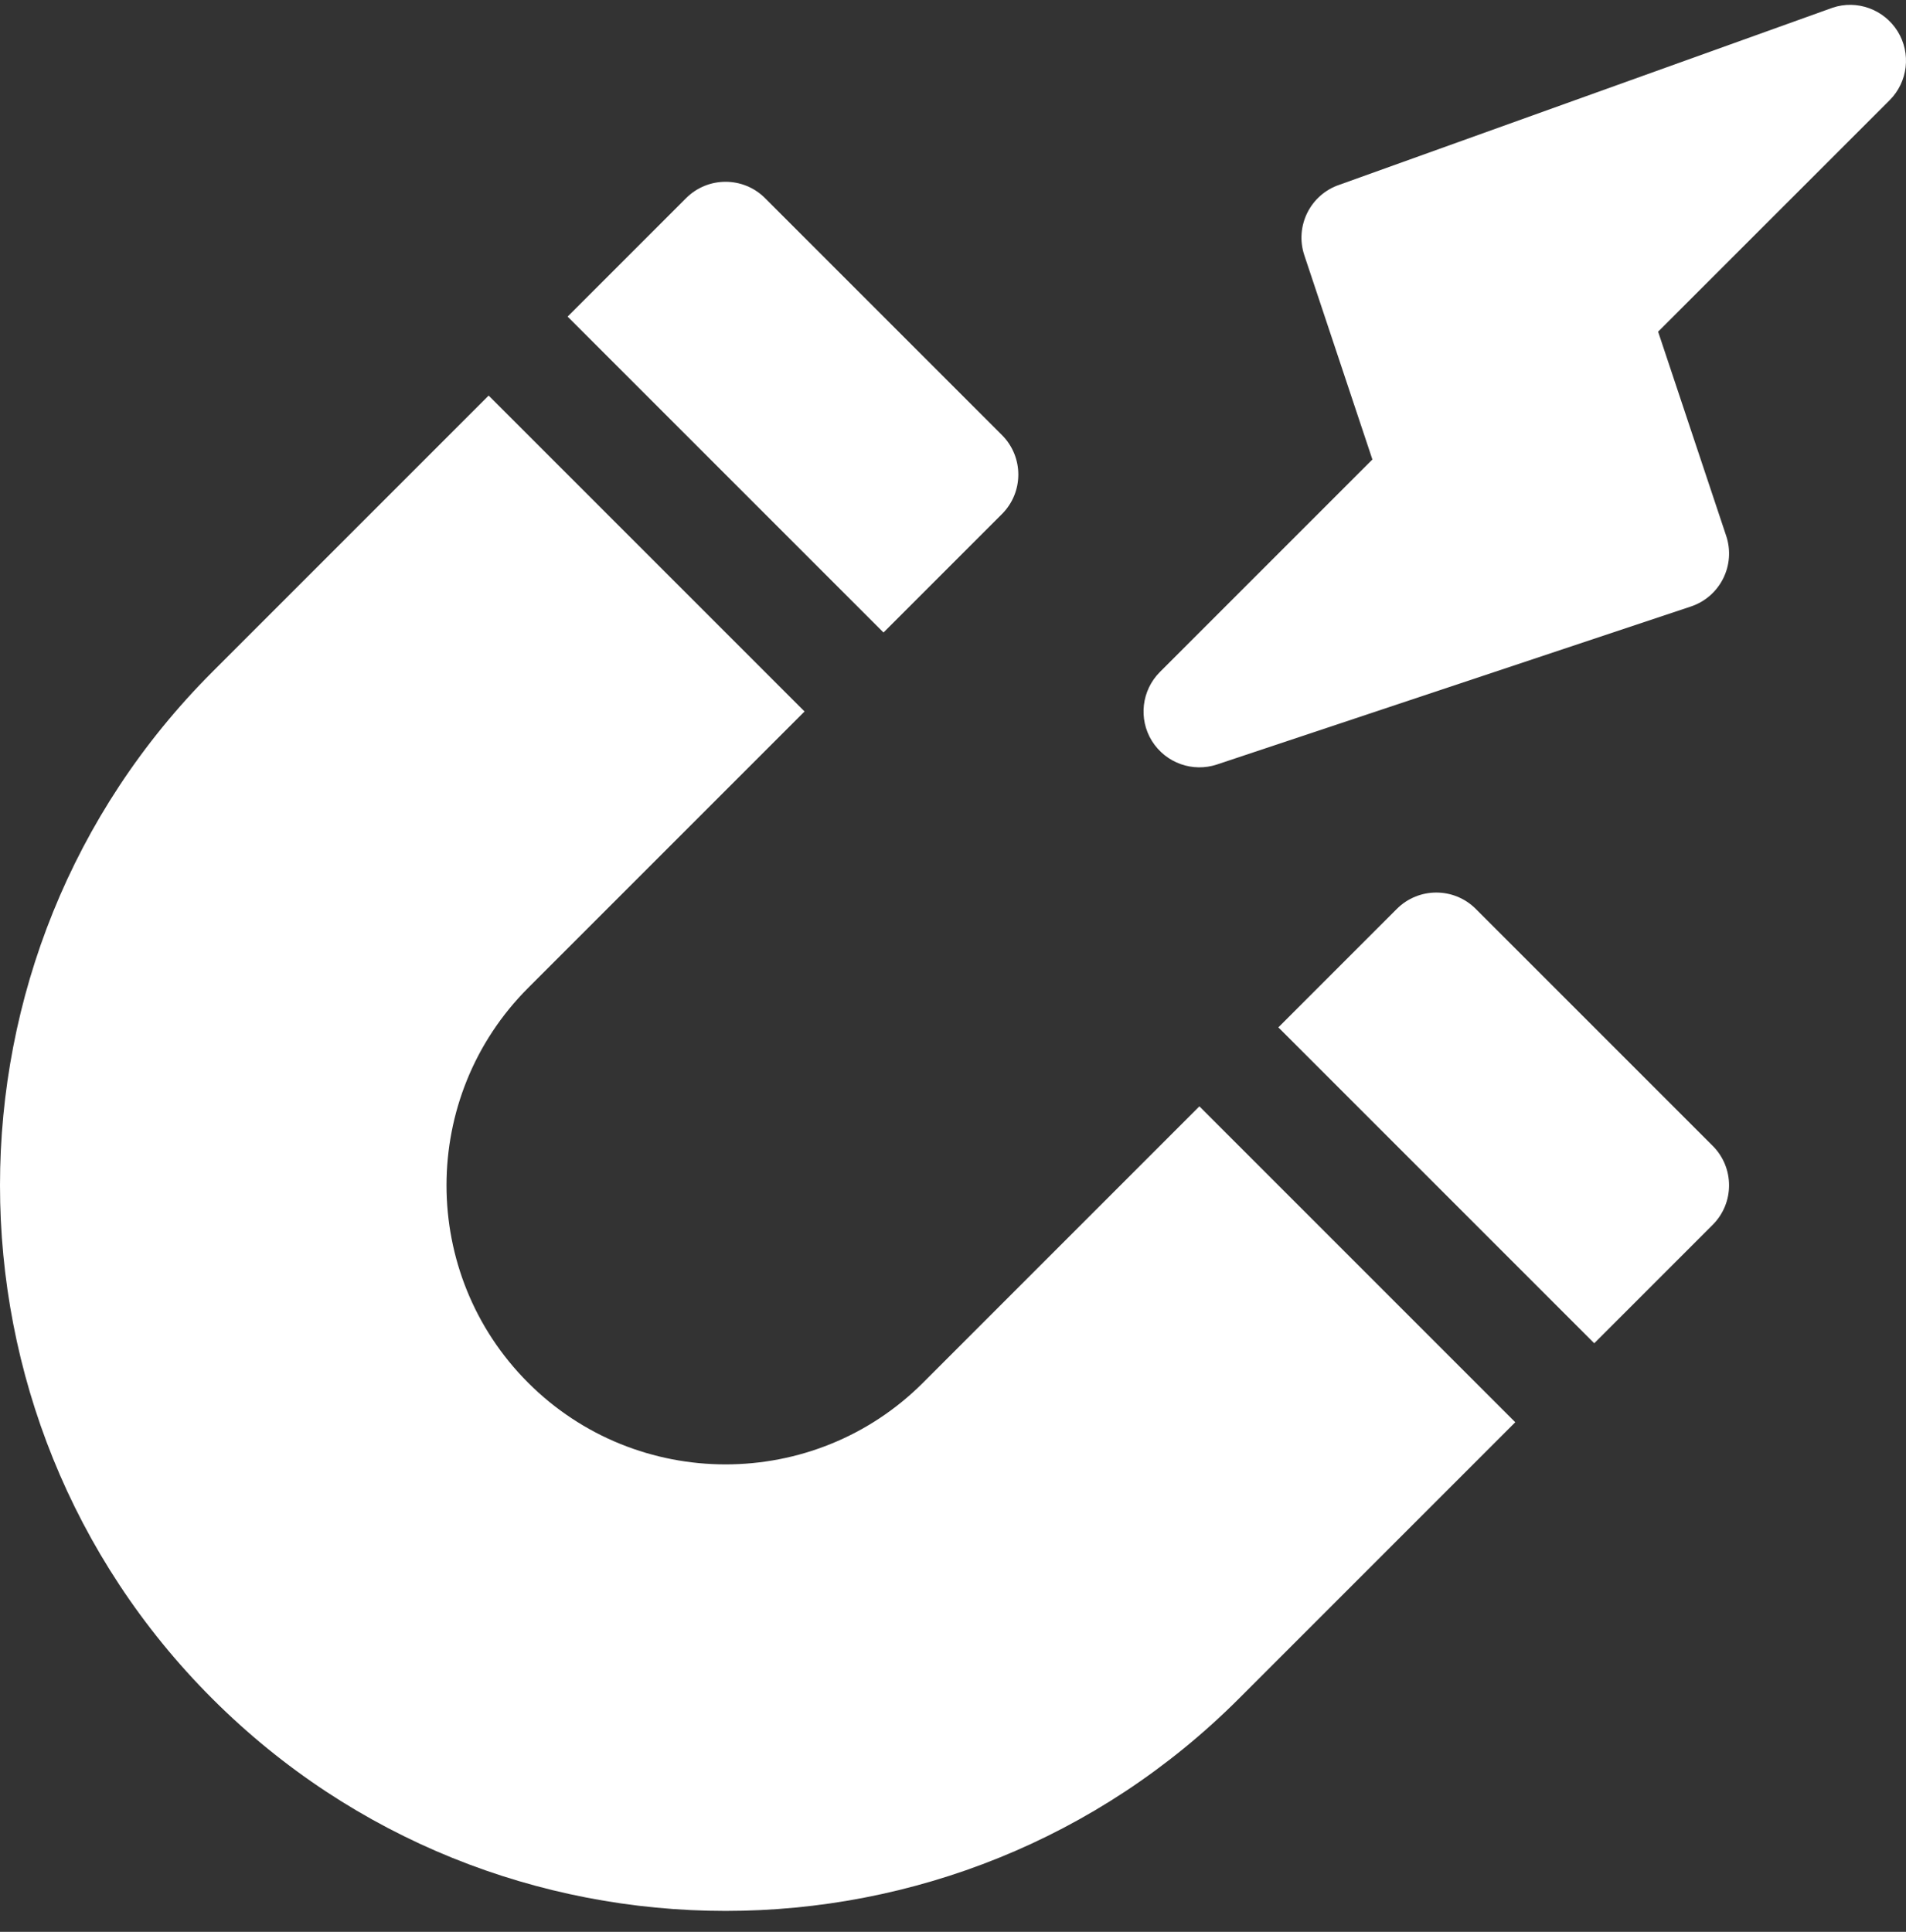 <svg width="74" height="75" viewBox="0 0 74 75" fill="none" xmlns="http://www.w3.org/2000/svg">
<rect x="0" y="0" width="74" height="75" fill="#333333" stroke="none"/>
<path d="M73.676 1.217C73.148 0.368 72.1 -0.022 71.146 0.301L52.012 7.17C50.876 7.548 50.262 8.776 50.641 9.912L53.283 17.839L45.033 26.089C44.322 26.8 44.193 27.908 44.721 28.763C45.268 29.637 46.319 29.991 47.252 29.679L65.647 23.547C66.784 23.168 67.398 21.941 67.019 20.804L64.376 12.877L73.365 3.89C74.076 3.179 74.205 2.071 73.676 1.217Z" fill="white"/>
<path d="M46.566 42.952L35.835 53.683C31.609 57.909 24.731 57.909 20.505 53.683C16.279 49.457 16.279 42.579 20.505 38.353L31.236 27.622L18.972 15.358L8.241 26.089C-2.747 37.078 -2.747 54.958 8.241 65.947C19.23 76.935 37.111 76.935 48.099 65.947L58.83 55.216L46.566 42.952Z" fill="white"/>
<path d="M66.495 44.485L57.297 35.287C56.45 34.44 55.078 34.44 54.231 35.287L49.632 39.886L61.896 52.15L66.495 47.551C67.342 46.704 67.342 45.332 66.495 44.485Z" fill="white"/>
<path d="M38.901 16.891L29.703 7.693C28.856 6.846 27.484 6.846 26.637 7.693L22.038 12.292L34.302 24.556L38.901 19.957C39.748 19.11 39.748 17.738 38.901 16.891Z" fill="white"/>
</svg>
